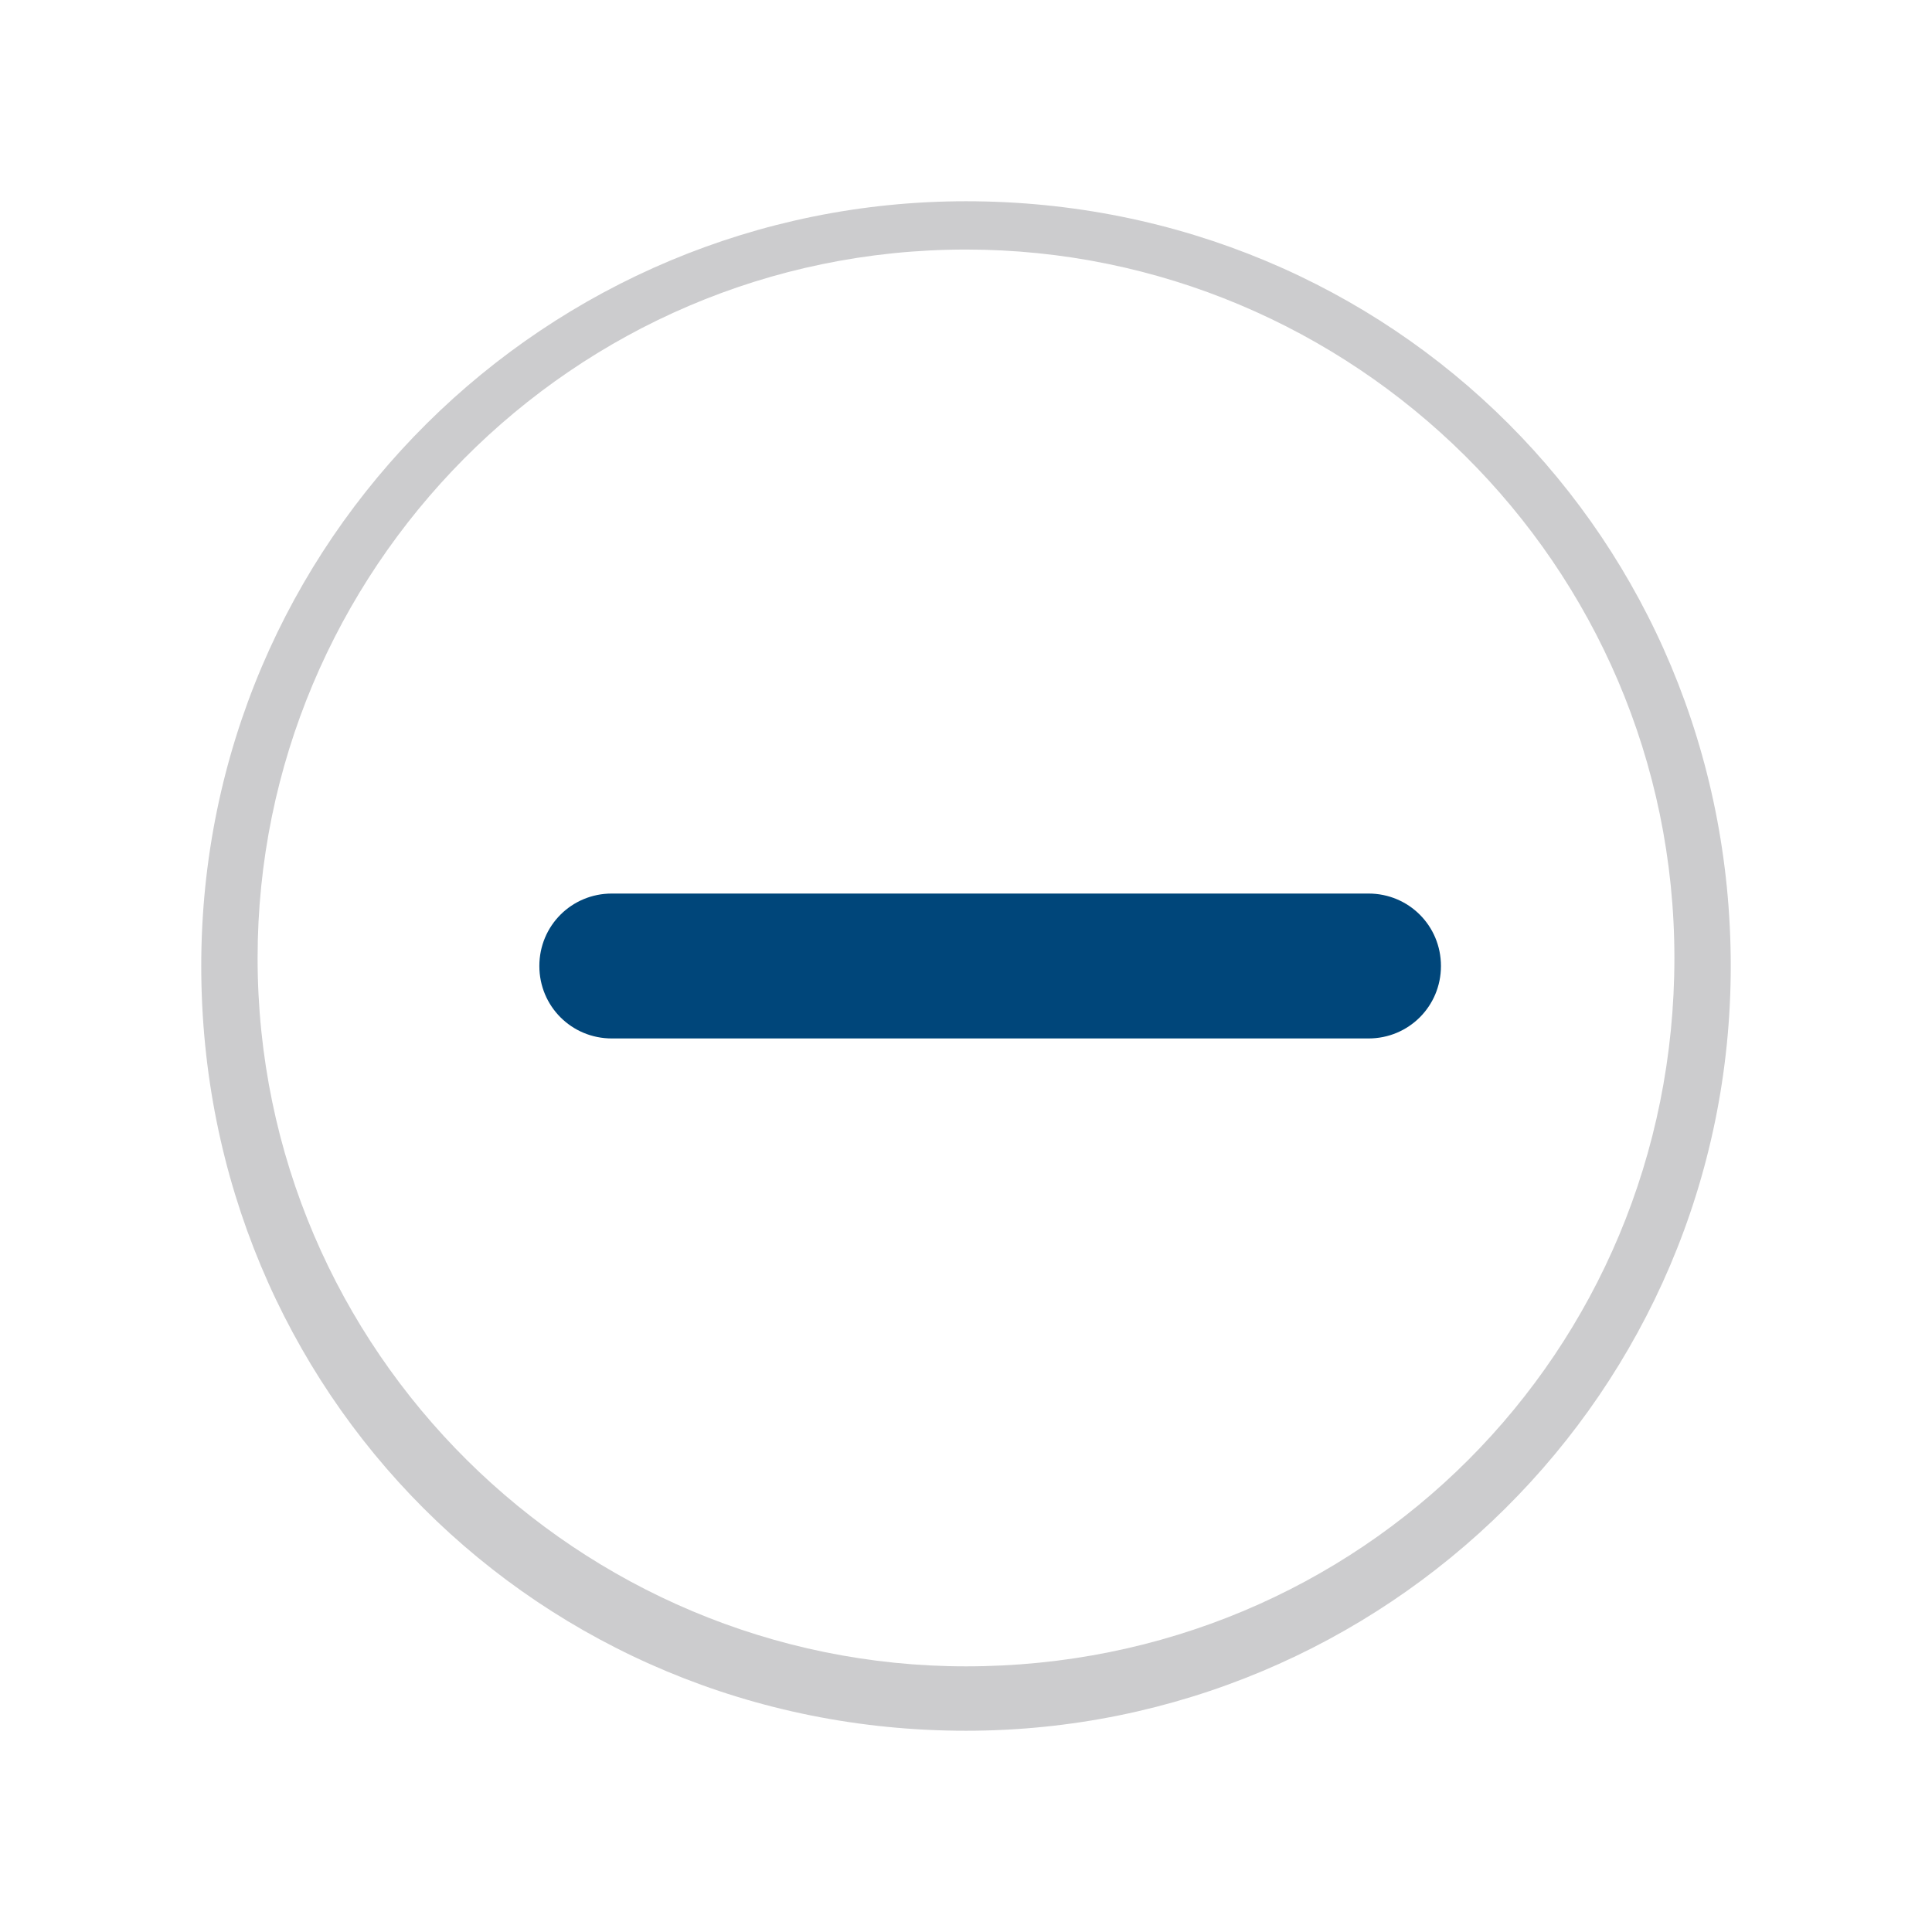 <?xml version="1.0" encoding="utf-8"?>
<!-- Generator: Adobe Illustrator 24.0.1, SVG Export Plug-In . SVG Version: 6.00 Build 0)  -->
<svg version="1.1" id="Capa_1" xmlns="http://www.w3.org/2000/svg" xmlns:xlink="http://www.w3.org/1999/xlink" x="0px" y="0px"
	 viewBox="0 0 24 24" style="enable-background:new 0 0 24 24;" xml:space="preserve">
<style type="text/css">
	.st0{fill:#00467a;}
	.st1{fill:#CCCCCE;}
</style>
<path class="st0" d="M6.7,12L6.7,12c0-0.5,0.4-0.9,0.9-0.9h9.4c0.5,0,0.9,0.4,0.9,0.9l0,0c0,0.5-0.4,0.9-0.9,0.9H7.6
	C7.1,12.9,6.7,12.5,6.7,12z"/>
<path class="st1" d="M12,2.5c-5.2,0-9.5,4.2-9.5,9.5s4.2,9.5,9.5,9.5c5.2,0,9.5-4.2,9.5-9.5S17.3,2.5,12,2.5z M12,20.7
	c-4.8,0-8.8-3.9-8.8-8.8c0-4.8,3.9-8.8,8.8-8.8c4.8,0,8.8,3.9,8.8,8.8C20.8,16.8,16.9,20.7,12,20.7z"/>
</svg>
